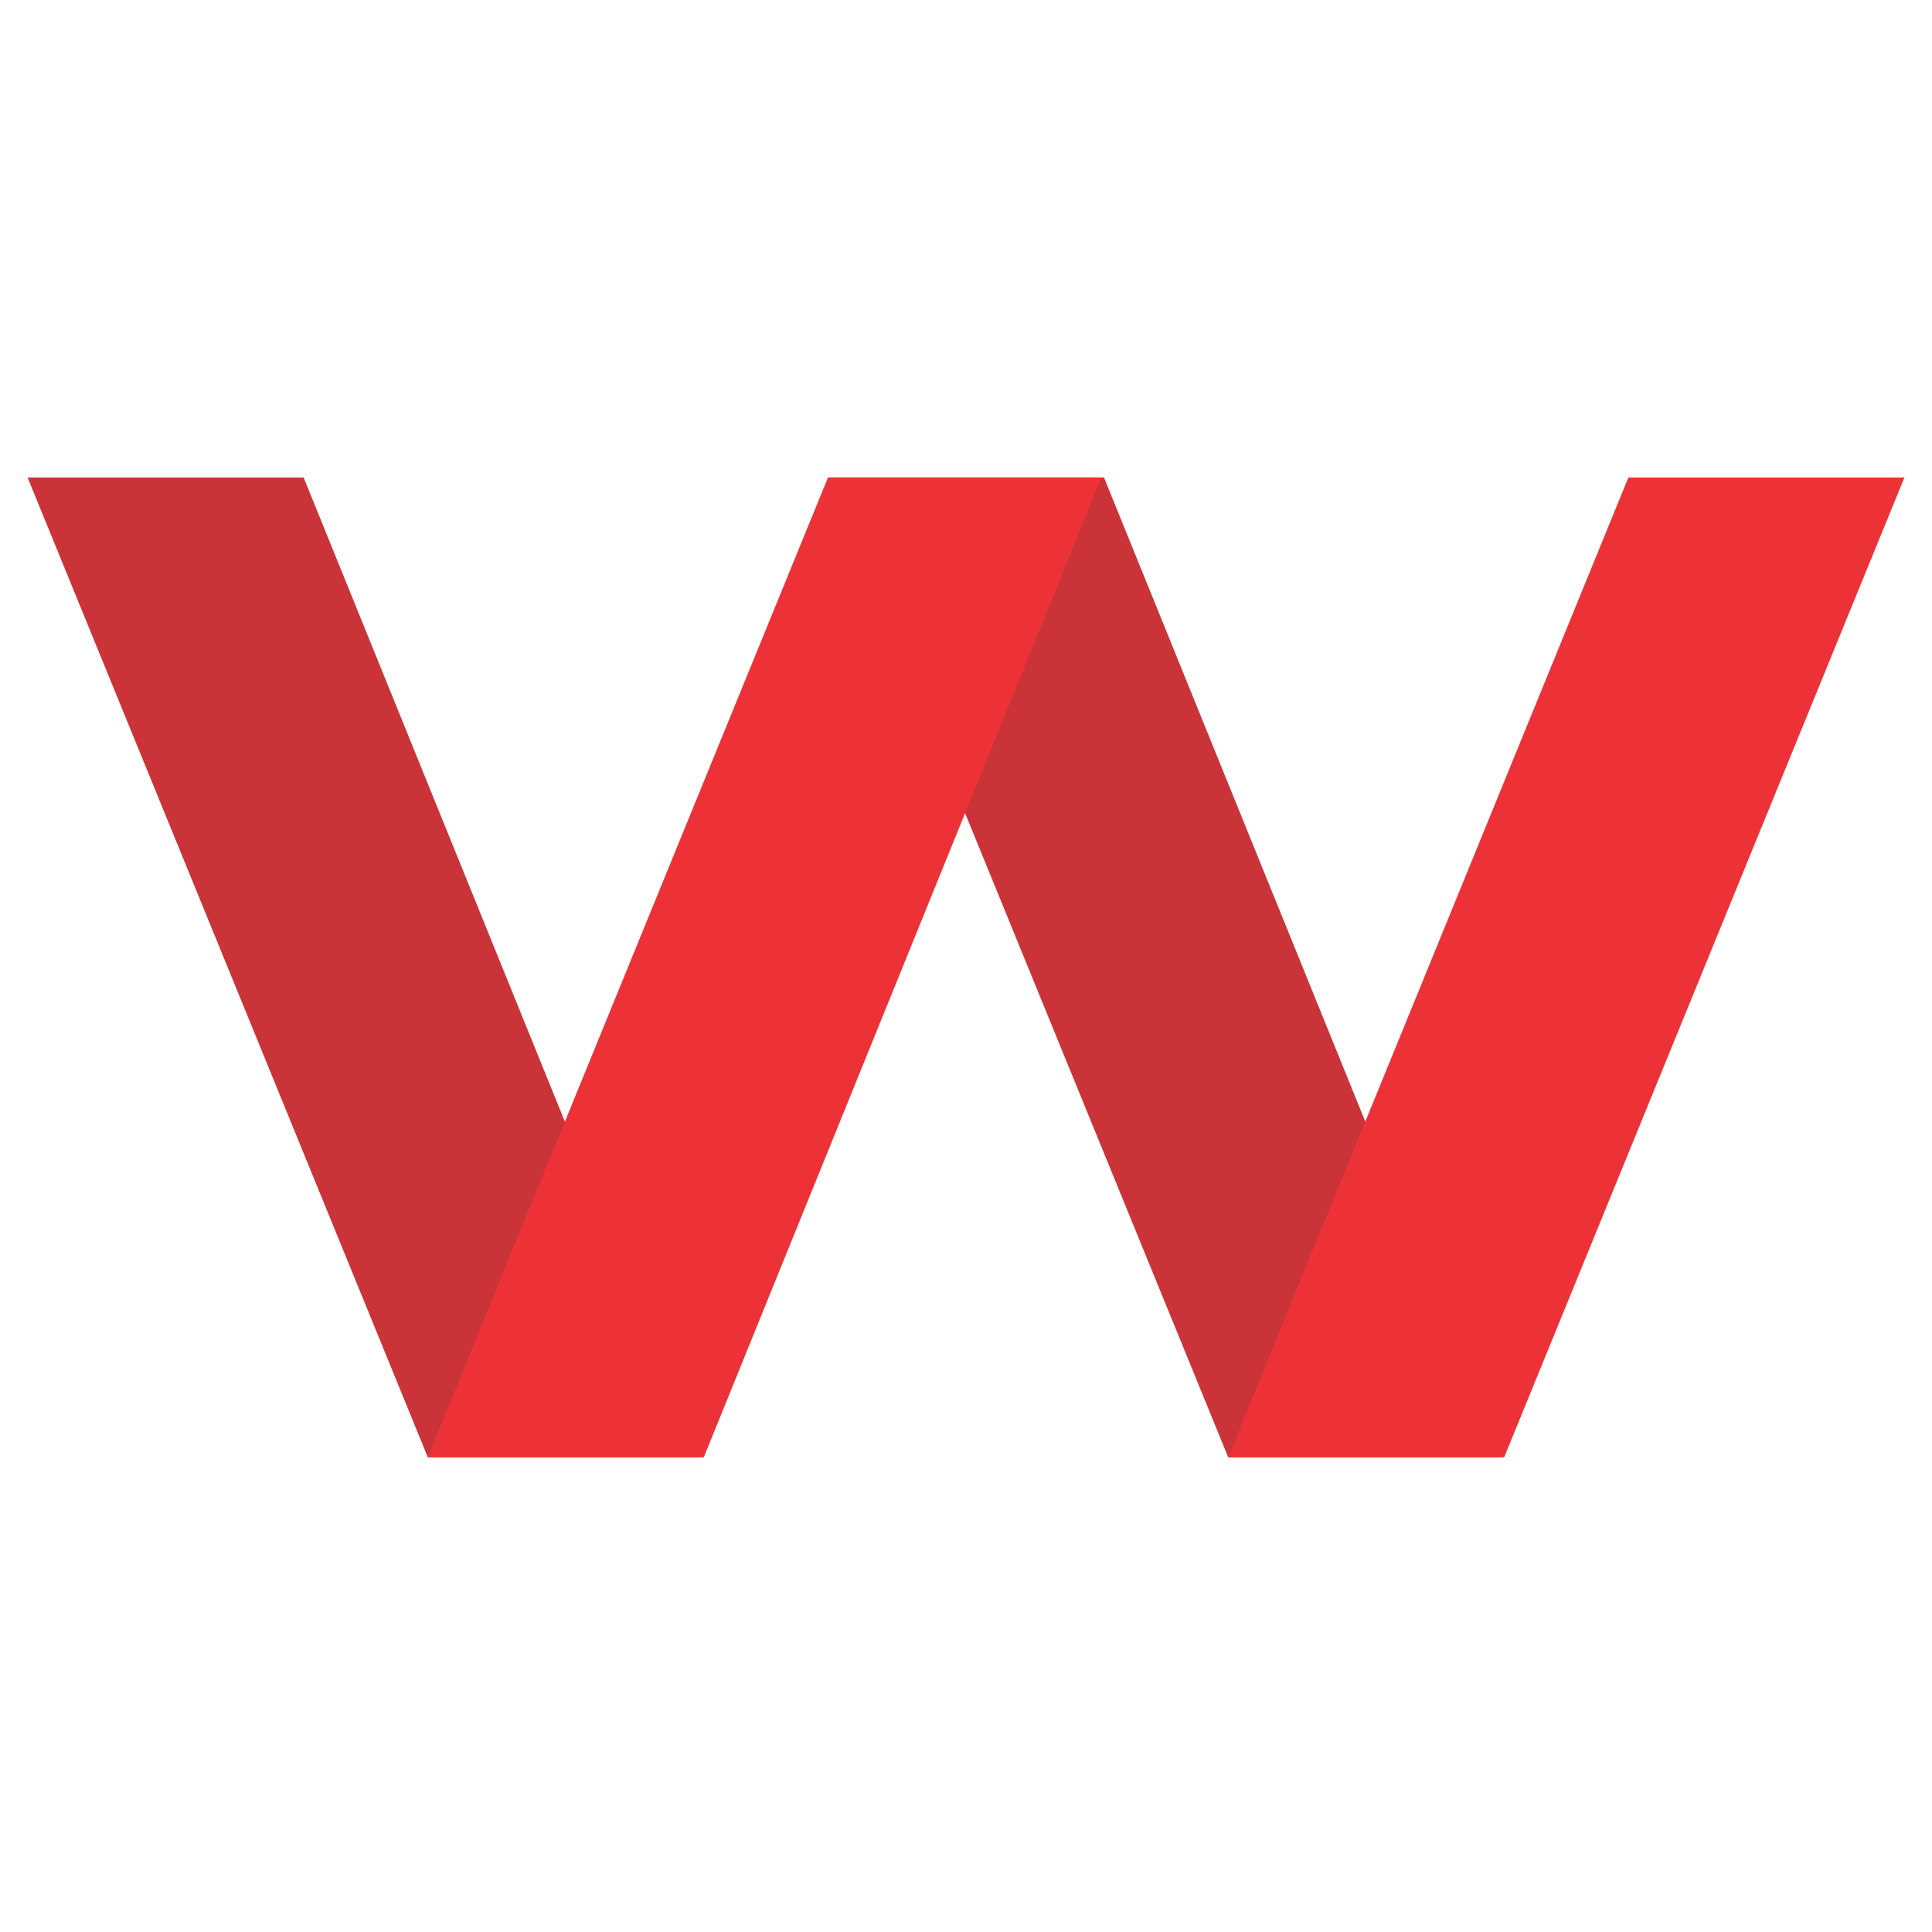 <svg width="32" height="32" viewBox="0 0 32 32" fill="none" xmlns="http://www.w3.org/2000/svg">
<path fill-rule="evenodd" clip-rule="evenodd" d="M0.457 7.909H5.029L11.611 24.137H7.086L0.457 7.909Z" fill="#CA3438"/>
<path fill-rule="evenodd" clip-rule="evenodd" d="M13.714 7.909H18.286L24.869 24.137H20.343L13.714 7.909Z" fill="#CA3438"/>
<path fill-rule="evenodd" clip-rule="evenodd" d="M18.24 7.909H13.714L7.086 24.137H11.657L18.24 7.909Z" fill="#ED3237"/>
<path fill-rule="evenodd" clip-rule="evenodd" d="M31.543 7.909H26.971L20.343 24.137H24.914L31.543 7.909Z" fill="#ED3237"/>
</svg>
